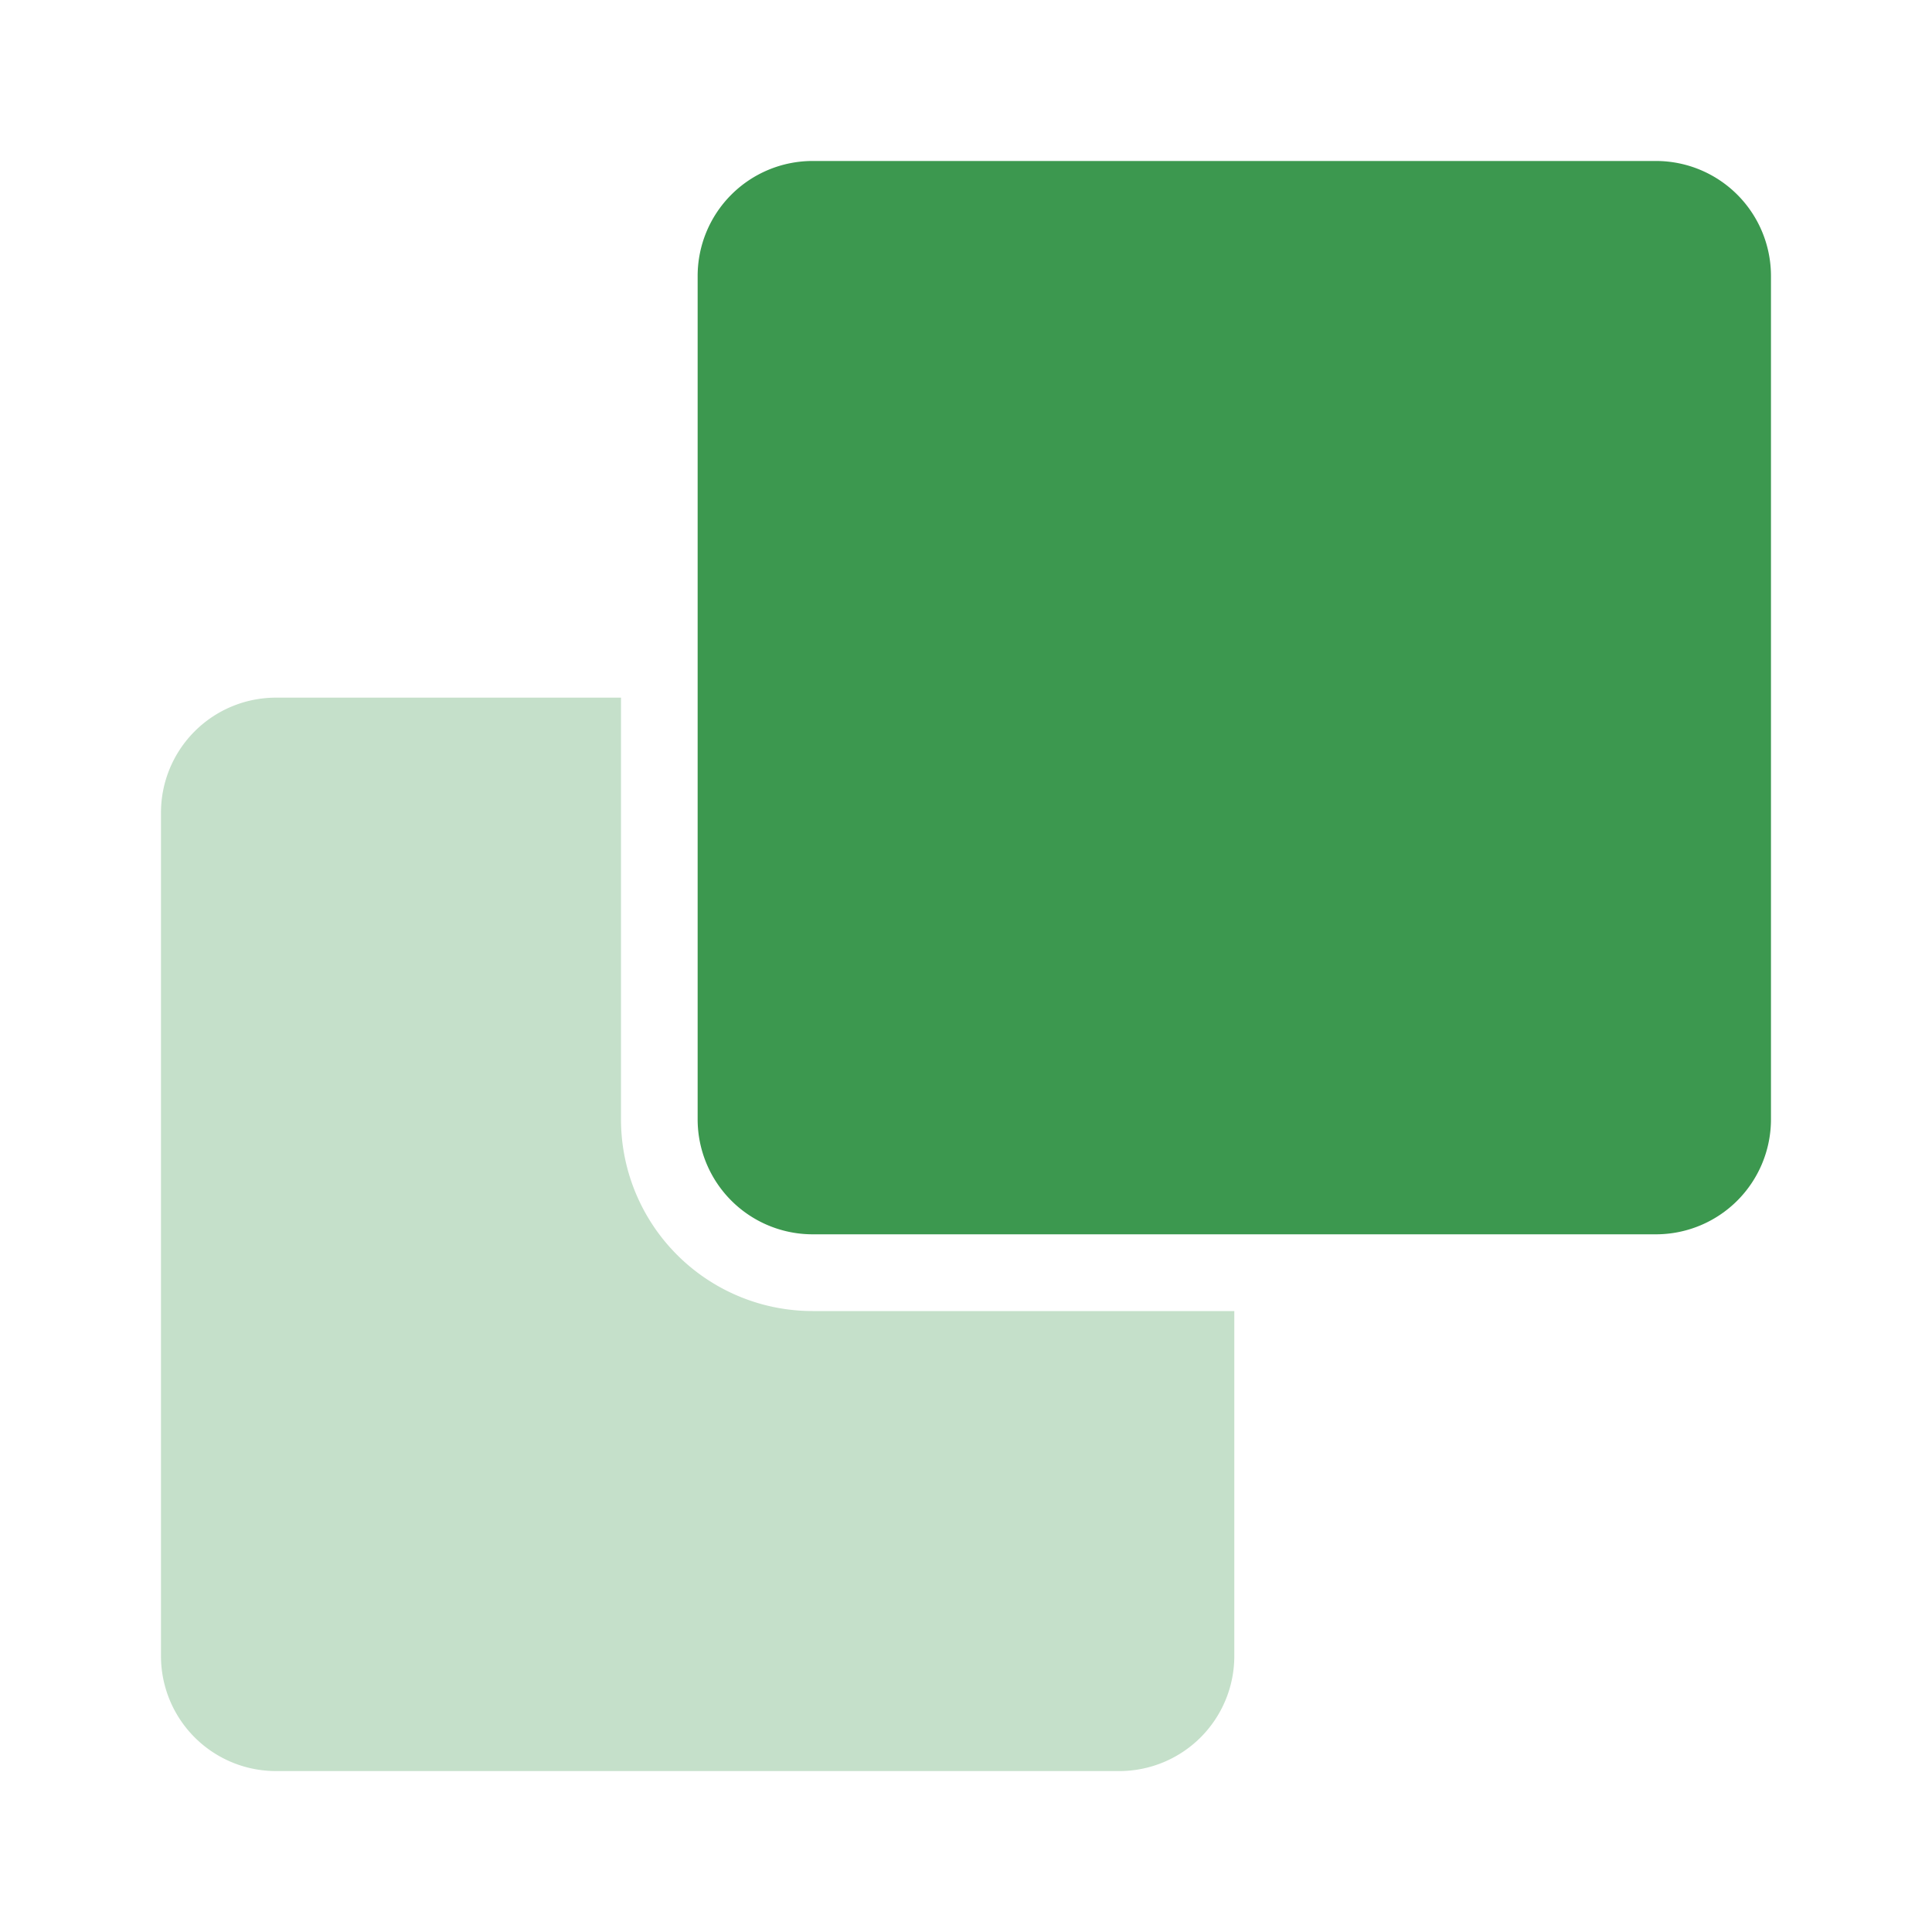 <svg id="icon_Integrity" xmlns="http://www.w3.org/2000/svg" width="40" height="40" viewBox="0 0 40 40">
  <rect id="Base" width="40" height="40" fill="none"/>
  <path id="Path" d="M22.222,12.7v7.143a2.381,2.381,0,0,1-2.381,2.381H2.381A2.381,2.381,0,0,1,0,19.841V2.381A2.381,2.381,0,0,1,2.381,0H9.524V8.73A3.968,3.968,0,0,0,13.492,12.7Z" transform="translate(3.333 14.444)" fill="#3c984f" opacity="0.3"/>
  <path id="Path-2" data-name="Path" d="M2.381,0h17.46a2.381,2.381,0,0,1,2.381,2.381v17.46a2.381,2.381,0,0,1-2.381,2.381H2.381A2.381,2.381,0,0,1,0,19.841V2.381A2.381,2.381,0,0,1,2.381,0Z" transform="translate(14.444 3.333)" fill="#3c984f"/>
</svg>

